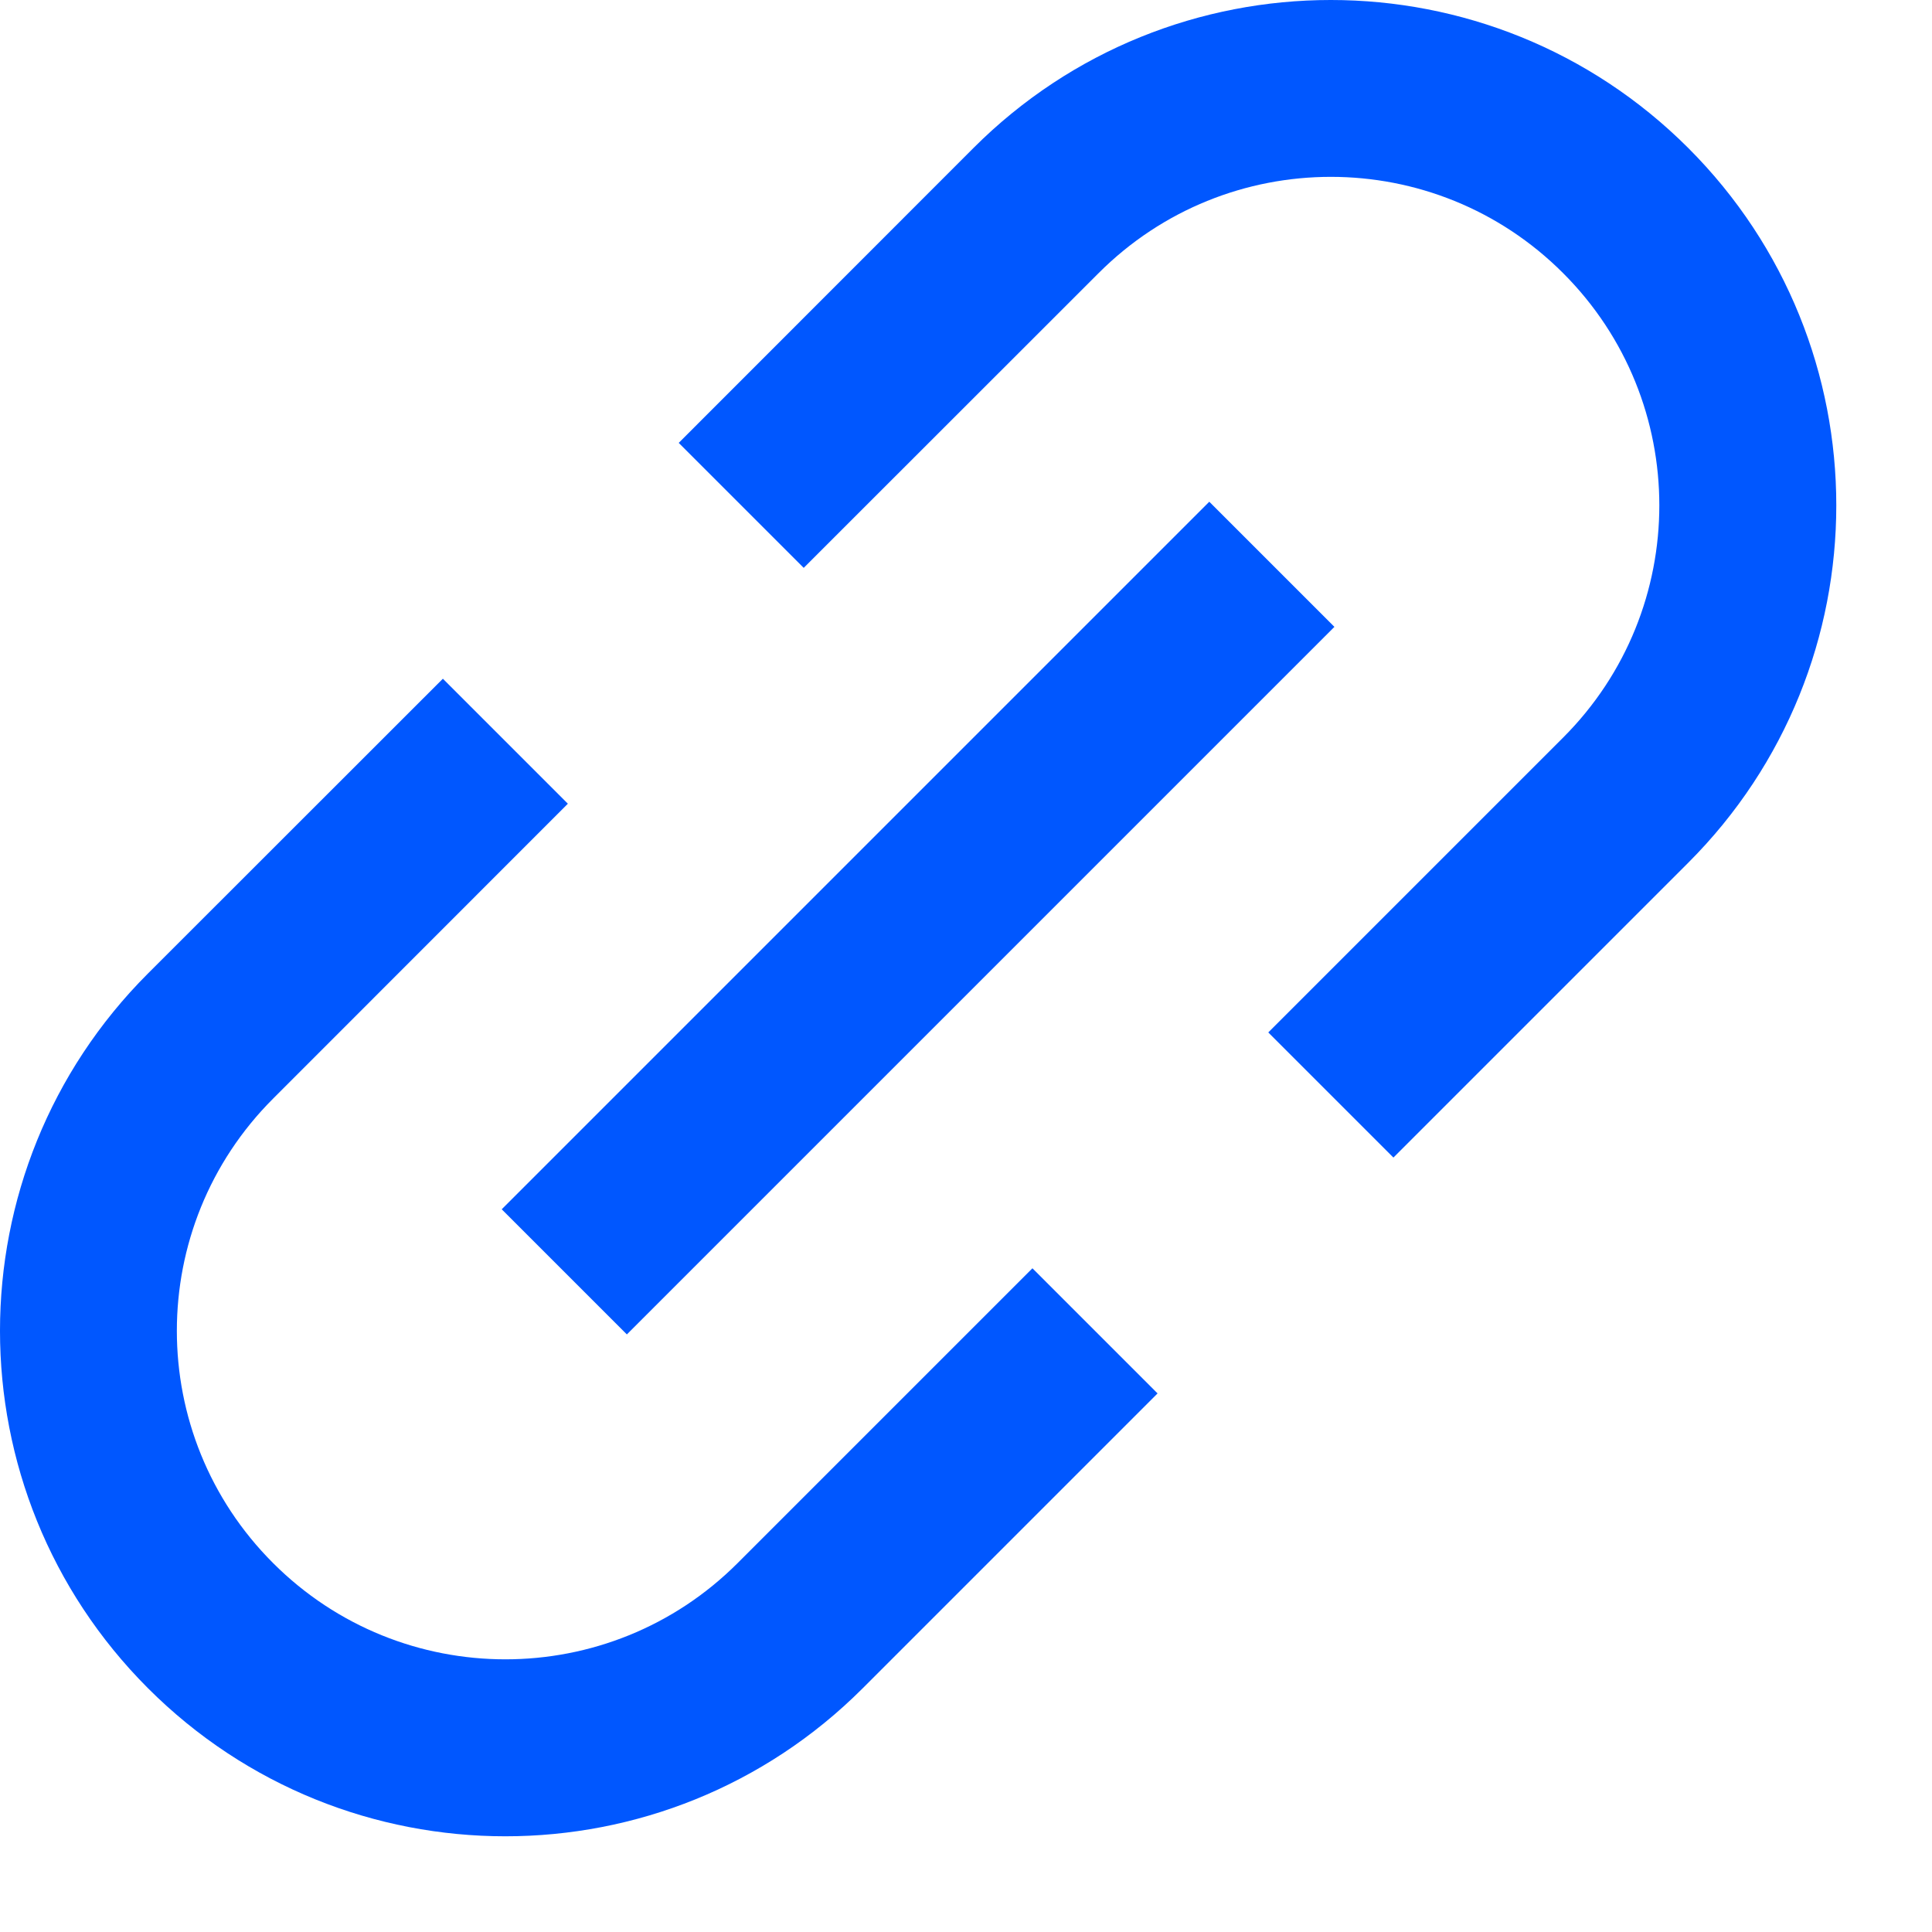 <svg width="13" height="13" viewBox="0 0 13 13" fill="none" xmlns="http://www.w3.org/2000/svg">
<path fill-rule="evenodd" clip-rule="evenodd" d="M6.55 0.996C7.878 -0.332 10.031 -0.332 11.36 0.996C12.688 2.324 12.688 4.477 11.36 5.805L9.376 7.789L8.534 6.947L10.518 4.963C11.381 4.1 11.381 2.701 10.518 1.838C9.655 0.974 8.255 0.974 7.392 1.838L5.408 3.821L4.567 2.98L6.55 0.996ZM8.979 4.218L4.218 8.979L3.376 8.137L8.137 3.376L8.979 4.218ZM0.996 11.36C2.324 12.688 4.477 12.688 5.805 11.36L7.789 9.376L6.947 8.534L4.963 10.518C4.1 11.381 2.701 11.381 1.838 10.518C0.974 9.655 0.974 8.255 1.838 7.392L3.821 5.408L2.98 4.567L0.996 6.55C-0.332 7.878 -0.332 10.031 0.996 11.36Z" fill="#0057FF"/>
</svg>
